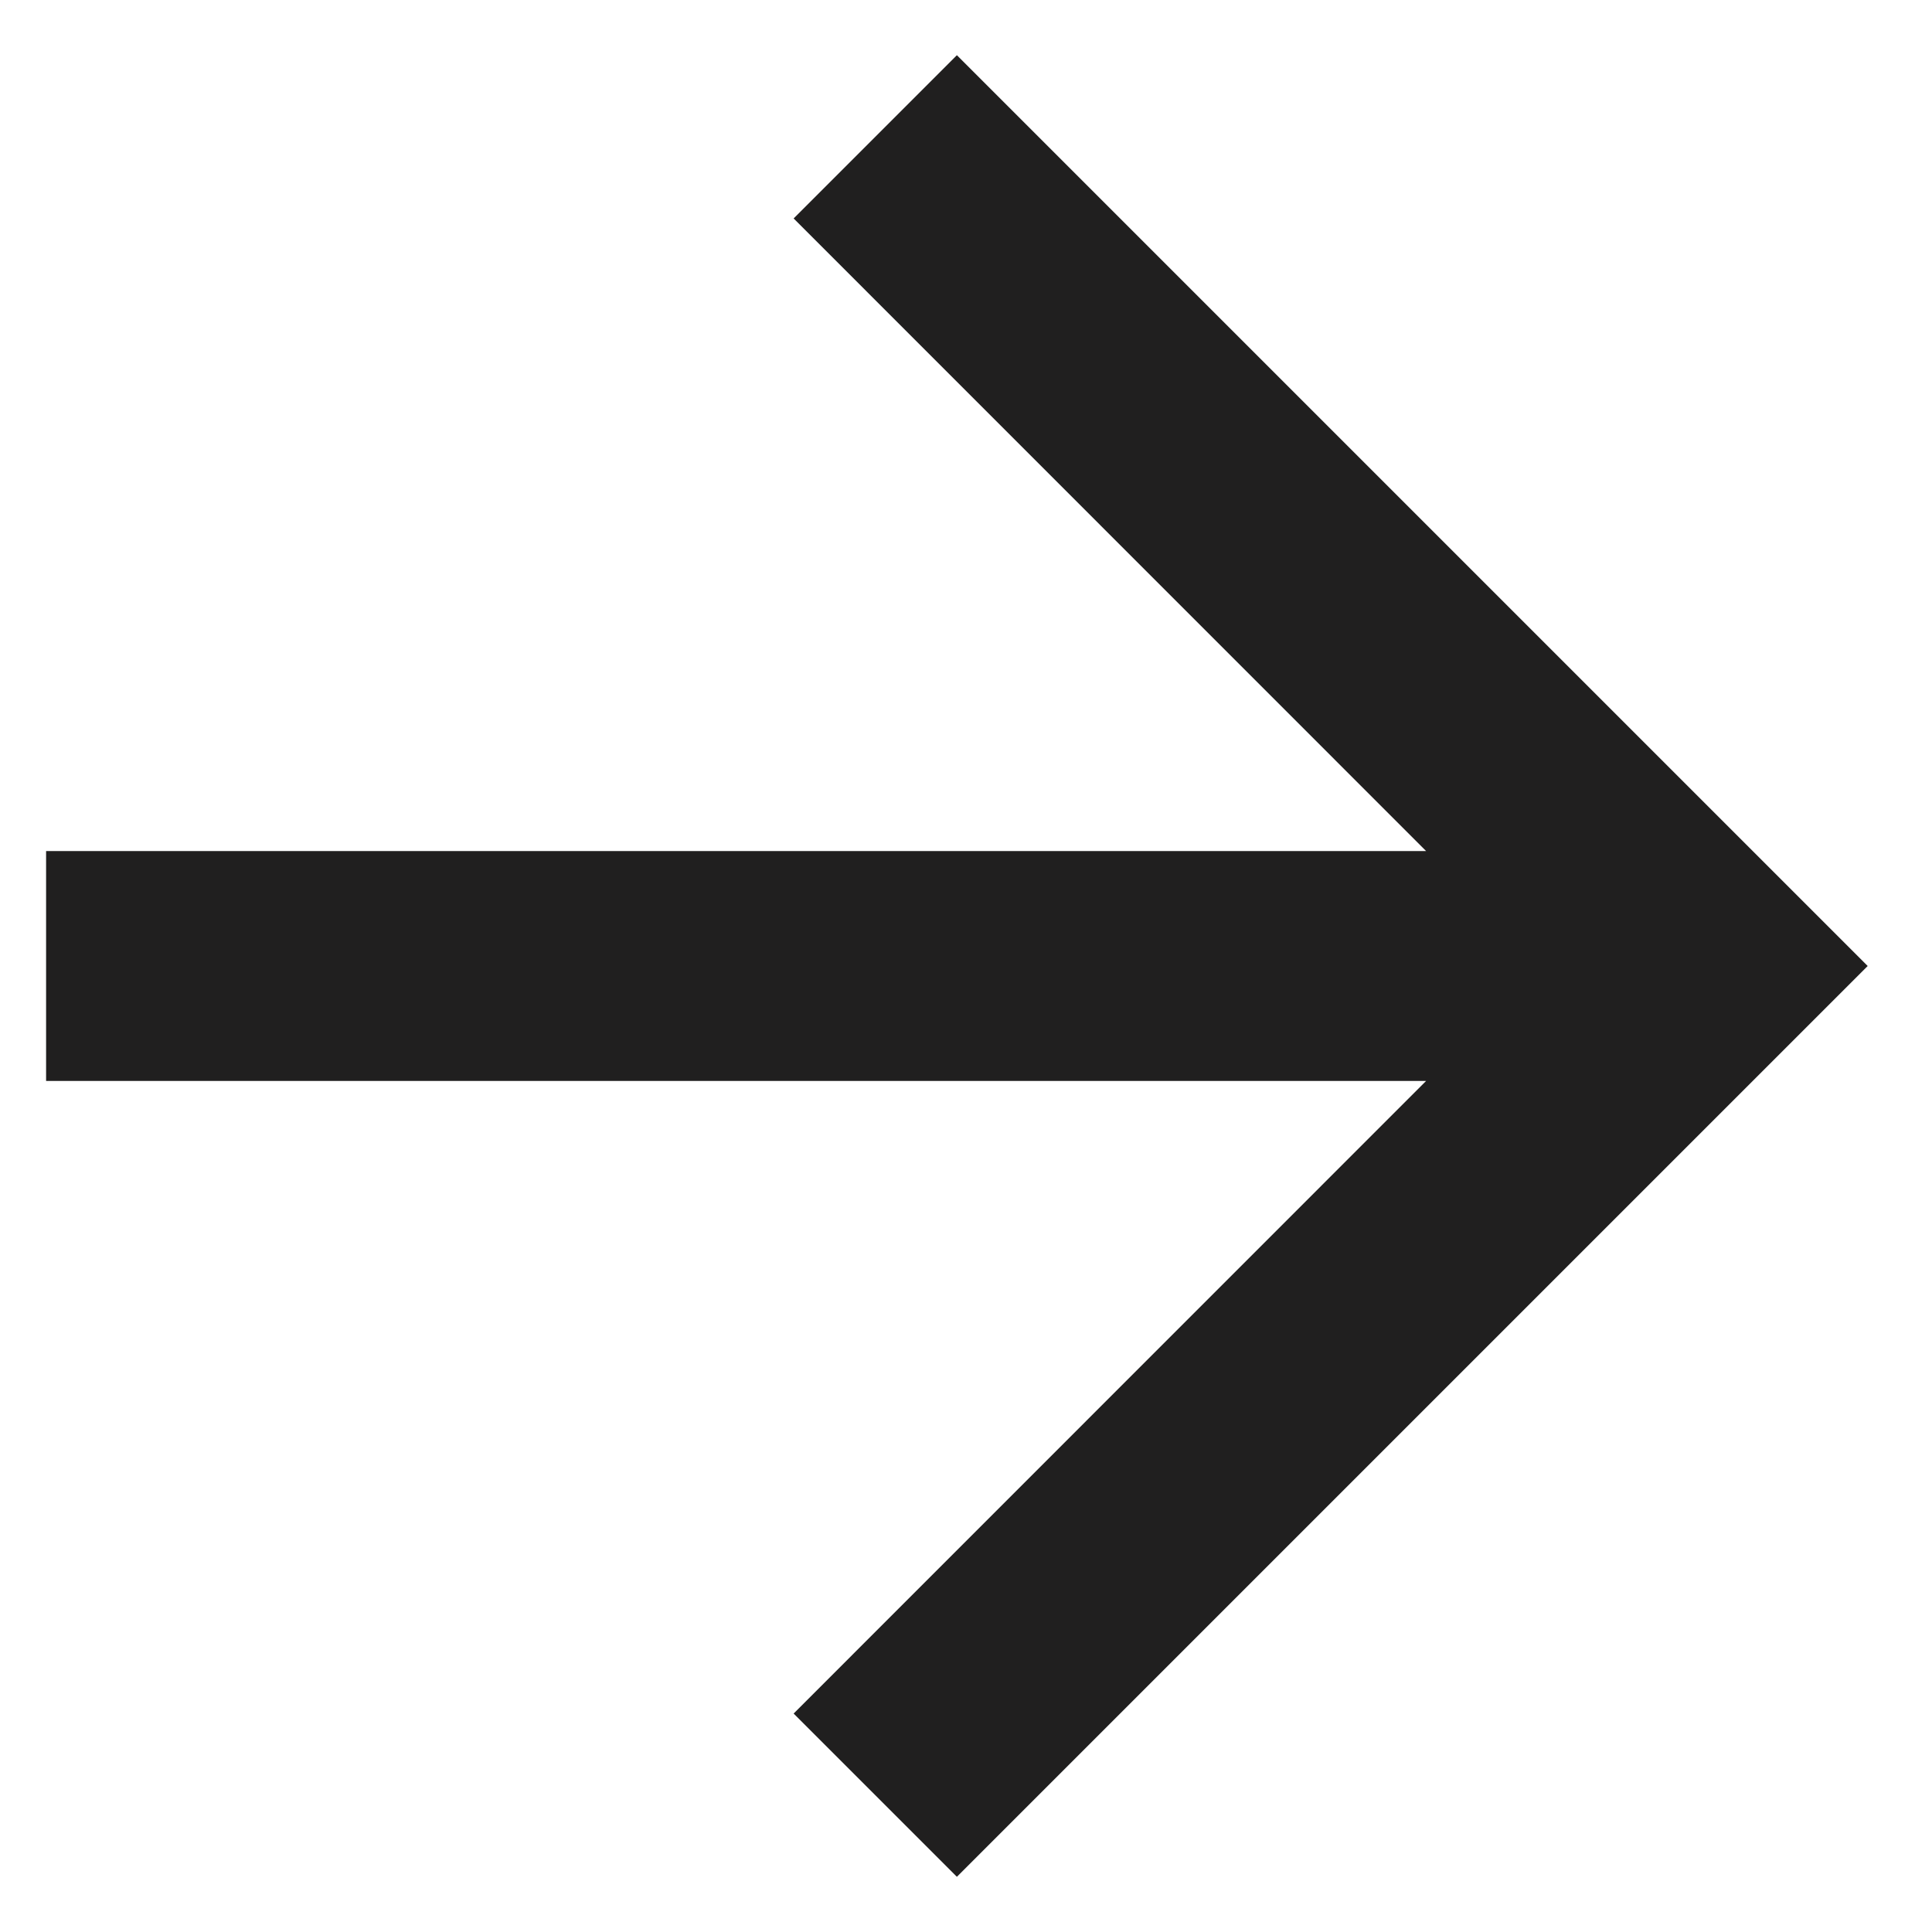 <svg width="14" height="14" viewBox="0 0 14 14" fill="none" xmlns="http://www.w3.org/2000/svg">
<path d="M0.334 6.167V7.833H10.334L5.751 12.417L6.934 13.6L13.534 7L6.934 0.4L5.751 1.583L10.334 6.167H0.334Z" fill="#201F1F"/>
</svg>
